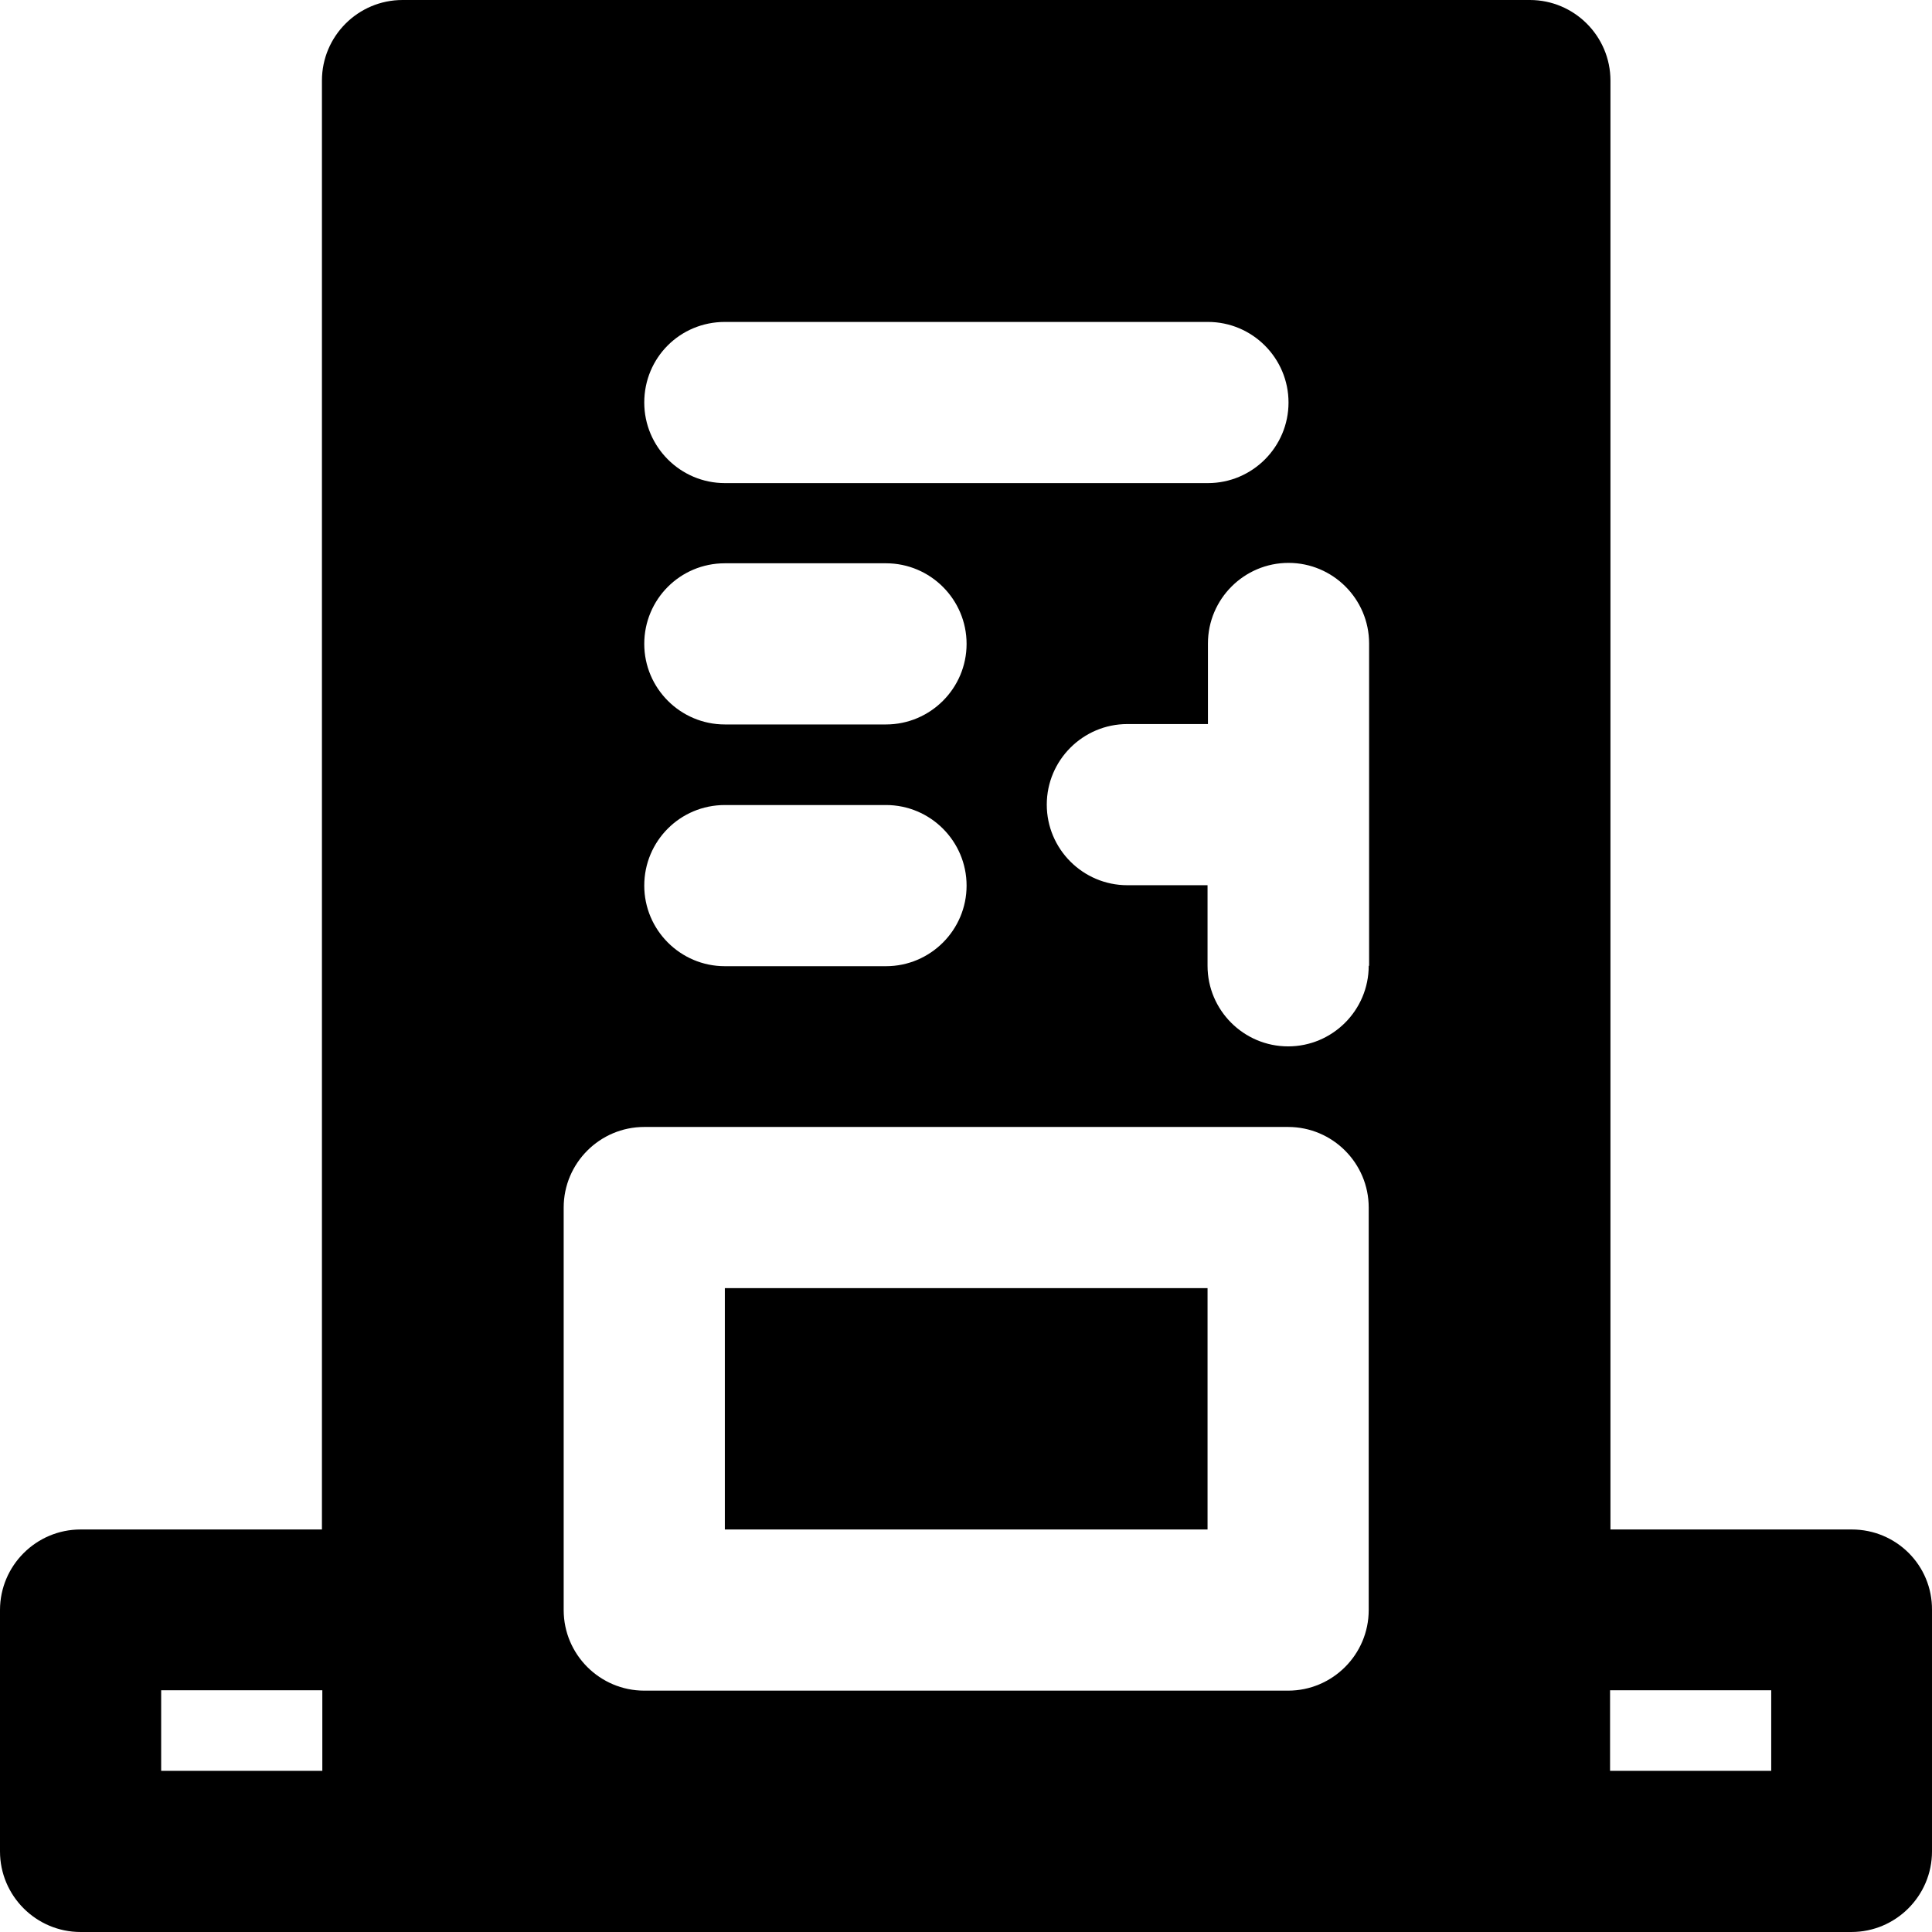 <?xml version="1.0" encoding="iso-8859-1"?>
<!-- Uploaded to: SVG Repo, www.svgrepo.com, Generator: SVG Repo Mixer Tools -->
<svg fill="#000000" version="1.1" id="Layer_1" xmlns="http://www.w3.org/2000/svg" xmlns:xlink="http://www.w3.org/1999/xlink" 
	 viewBox="0 0 491.501 491.501" xml:space="preserve">
<g>
	<g>
		<path d="M471.1,389.1h-61.4V20.5c0-11.3-9.2-20.5-20.5-20.5H102.4C91.1,0,81.9,9.2,81.9,20.5v368.6H20.5
			C9.2,389.1,0,398.3,0,409.6V471c0,11.3,9.2,20.5,20.5,20.5h81.9h286.7H471c11.3,0,20.5-9.2,20.5-20.5v-61.4
			C491.6,398.2,482.4,389.1,471.1,389.1z M82,450.5H41V430h41V450.5z M184.4,81.9h122.9c11.3,0,20.5,9.2,20.5,20.5
			c0,11.3-9.2,20.5-20.5,20.5H184.4c-11.3,0-20.5-9.2-20.5-20.5C163.9,91,173,81.9,184.4,81.9z M184.4,143.3h41
			c11.3,0,20.5,9.2,20.5,20.5c0,11.3-9.2,20.5-20.5,20.5h-41c-11.3,0-20.5-9.2-20.5-20.5C163.9,152.5,173,143.3,184.4,143.3z
			 M184.4,204.8h41c11.3,0,20.5,9.2,20.5,20.5c0,11.3-9.2,20.5-20.5,20.5h-41c-11.3,0-20.5-9.2-20.5-20.5S173,204.8,184.4,204.8z
			 M348.2,409.6c0,11.3-9.2,20.5-20.5,20.5H163.9c-11.3,0-20.5-9.2-20.5-20.5V307.2c0-11.3,9.2-20.5,20.5-20.5h163.8
			c11.3,0,20.5,9.2,20.5,20.5V409.6z M348.3,245.7h-0.1c0,11.3-9.2,20.5-20.5,20.5s-20.5-9.2-20.5-20.5v-20.5h-20.4
			c-11.3,0-20.5-9.2-20.5-20.5s9.2-20.5,20.5-20.5h20.5v-20.5c0-11.3,9.2-20.5,20.5-20.5s20.5,9.2,20.5,20.5V245.7z M450.6,450.5
			h-41V430h41V450.5z"/>
	</g>
</g>
<g>
	<g>
		<rect x="184.4" y="327.7" width="122.8" height="61.4"/>
	</g>
</g>
</svg>
